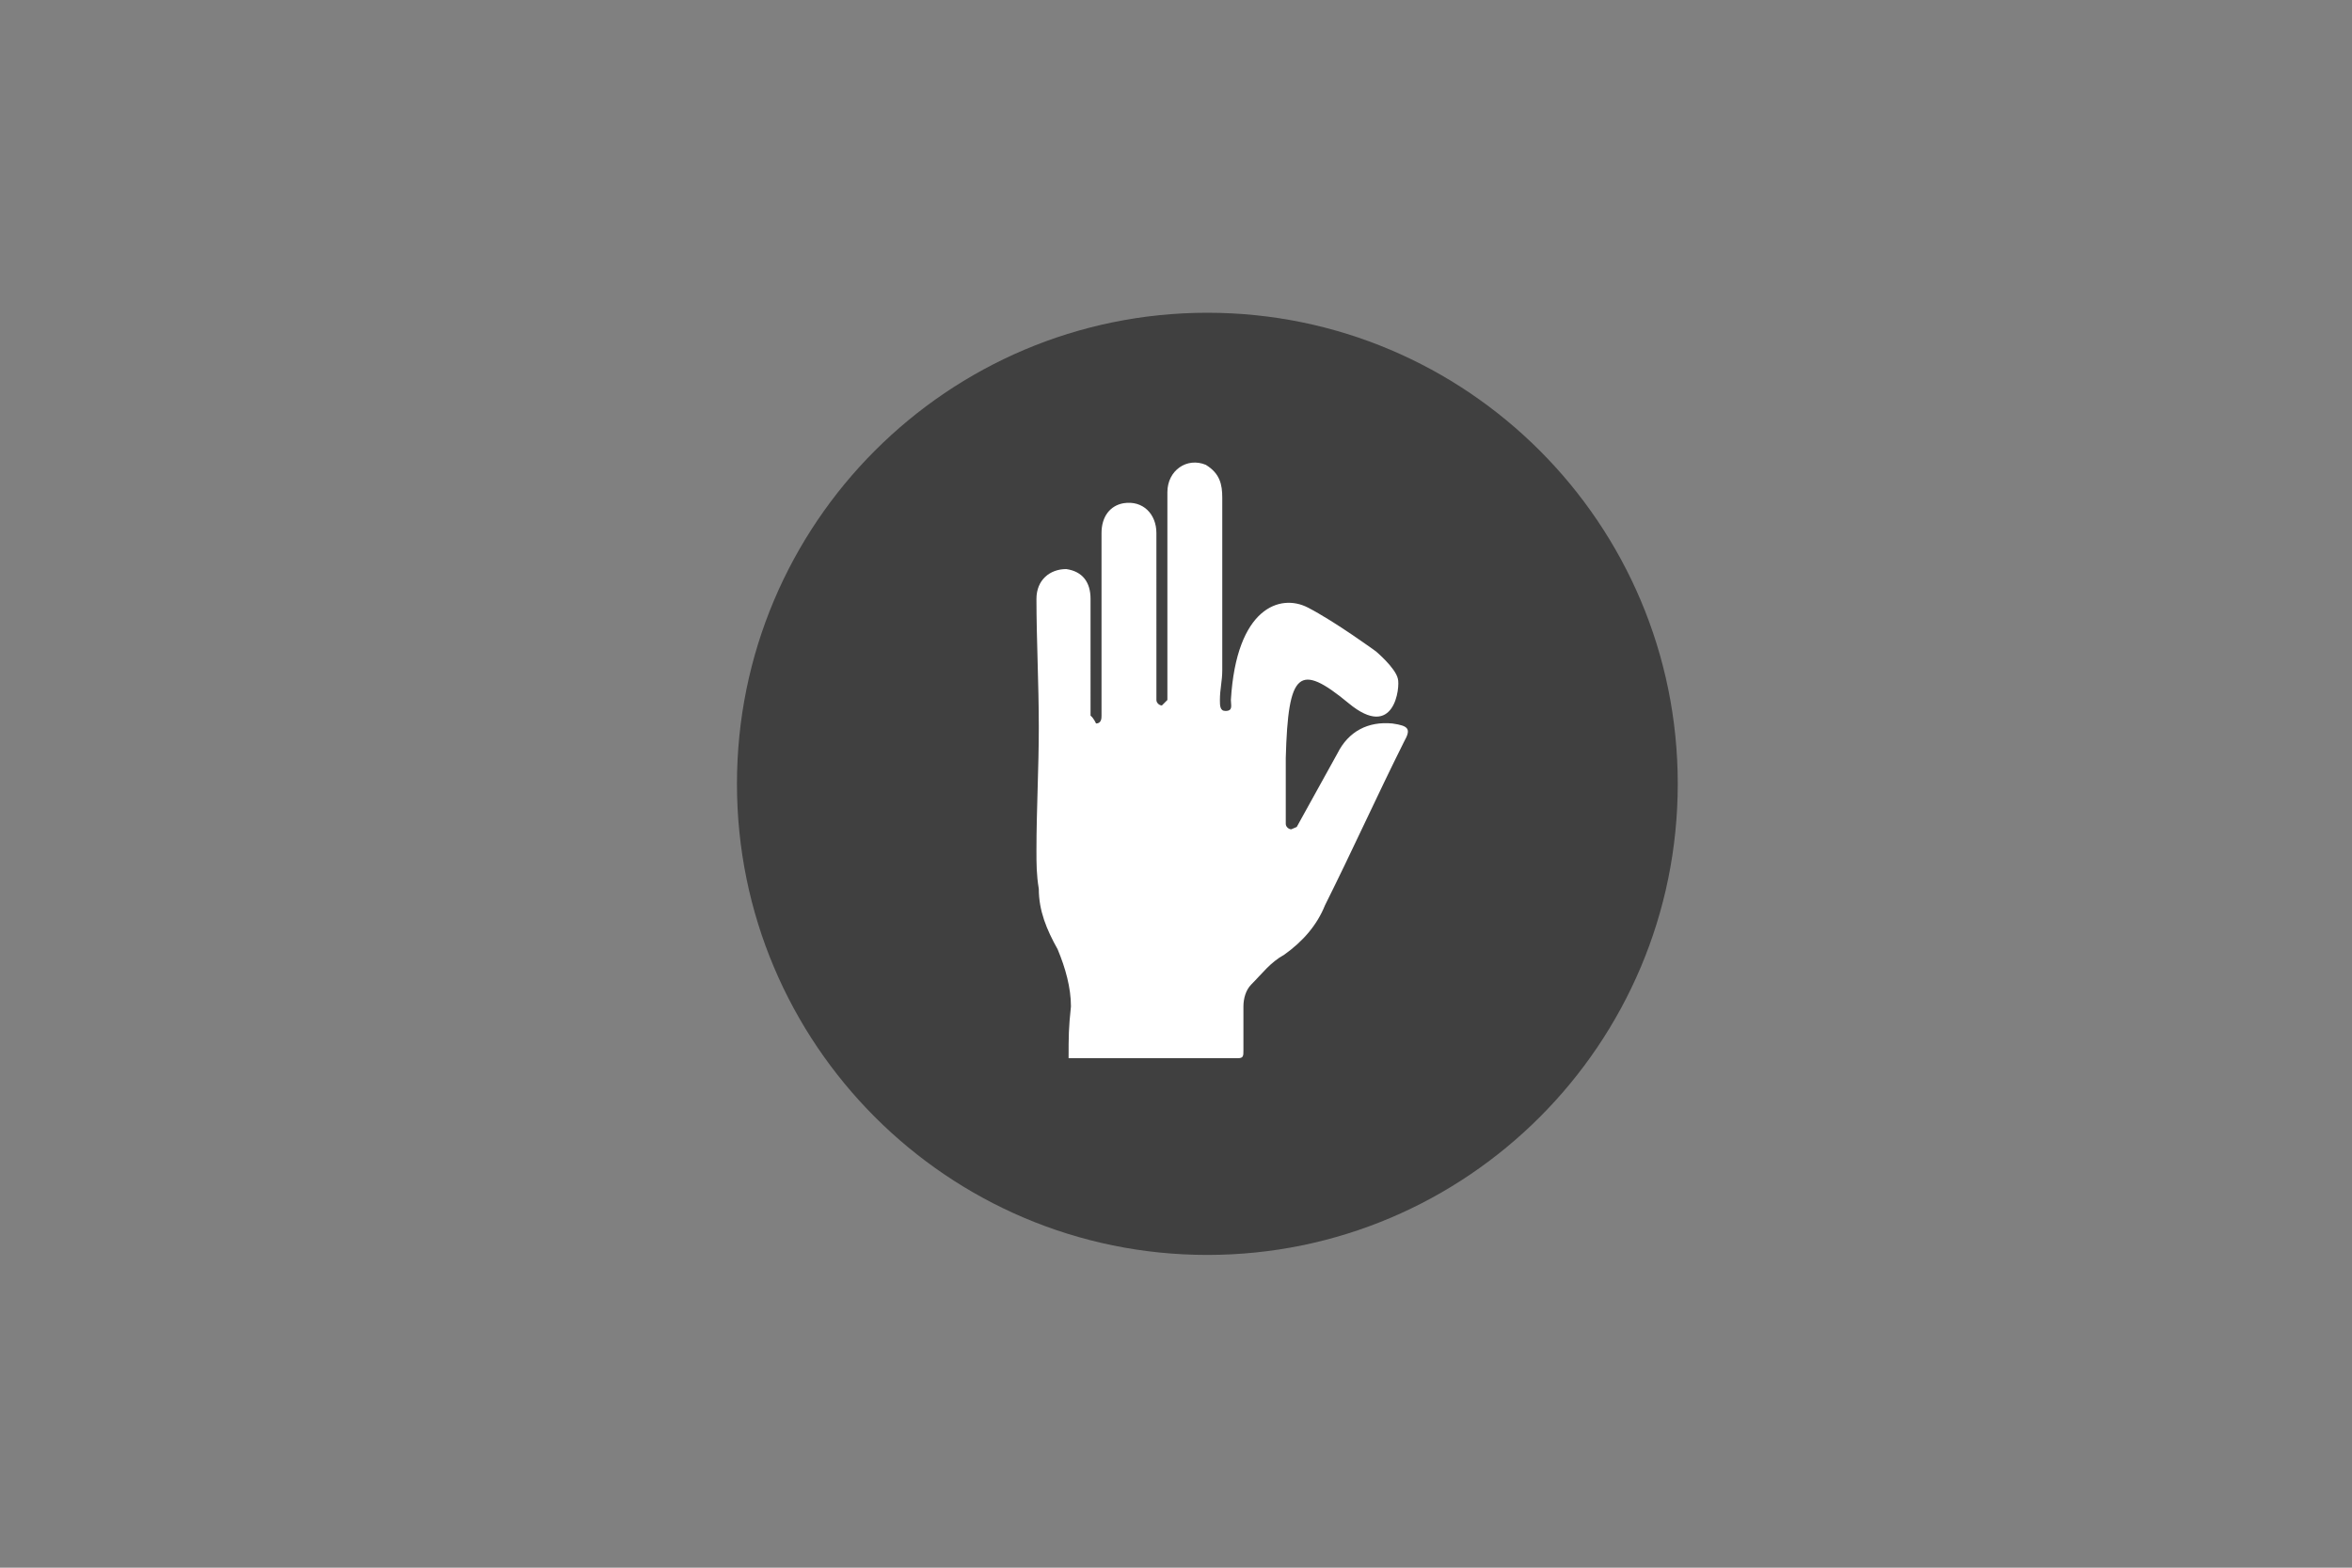 <svg xmlns="http://www.w3.org/2000/svg" width="300" height="200" viewBox="0 0 300 200"><rect x="0" y="0" width="300" height="200" fill="#808080" stroke="none"/><style>.st0,.st1{fill-rule:evenodd;clip-rule:evenodd;fill:#404040}.st1{fill:#fff}.st2{display:none}.st3{display:inline}.st4{fill:#595959}.st4,.st5,.st6{fill-rule:evenodd;clip-rule:evenodd}.st5{fill:#7f7f7f}.st6{fill:#a6a6a6}</style><g id="Ebene_1"><g id="XMLID_4_"><path id="XMLID_2_" class="st0" d="M94 100c0-33.2 26.9-60.1 60-60.1s60 26.9 60 60.1-26.9 60.1-60 60.1-60-26.9-60-60.1z"/><path id="XMLID_1_" class="st1" d="M177.6 92.3c-3.1-.3-5.6 1-7 3.8-1.7 3.1-3.5 6.3-5.2 9.4l-.7.3c-.3 0-.7-.3-.7-.7v-8.4c.3-11.1 1.7-12.2 8-7 5.9 4.9 6.6-2.1 6.3-3.1-.3-1.4-2.8-3.5-2.8-3.5s-5.2-3.8-8.7-5.6-9.1 0-9.8 11.8c0 .7.3 1.4-.7 1.4-.7 0-.7-.7-.7-1.4 0-1.4.3-2.4.3-3.8v-22c0-1.7-.3-3.1-2.1-4.2-2.4-1-4.9.7-4.9 3.5v26.5l-.7.7c-.3 0-.7-.3-.7-.7V68c0-2.4-1.7-4.2-4.2-3.8-1.7.3-2.8 1.7-2.8 3.8v23.3c0 .3 0 1-.7 1 0 0-.3-.7-.7-1V76.4c0-2.1-1-3.5-3.1-3.8-2.1 0-3.8 1.4-3.8 3.8 0 5.2.3 10.8.3 16.4 0 5.2-.3 10.5-.3 15.7 0 1.7 0 3.1.3 4.9 0 2.8 1 5.2 2.4 7.7 1 2.4 1.7 4.9 1.7 7.3-.3 2.8-.3 3.8-.3 6.6h21.6c.7 0 .7-.3.7-1v-5.6c0-1 .3-2.1 1-2.8 1.4-1.4 2.4-2.8 4.2-3.8 2.4-1.7 4.2-3.8 5.2-6.3 3.5-7 6.6-13.9 10.1-20.9.9-1.6.6-2-1.5-2.3z"/></g></g><g id="Ebene_2" class="st2"><g id="XMLID_31_" class="st3"><path id="XMLID_42_" class="st4" d="M95 100c0-33.1 26.9-60 60-60s60 26.9 60 60-26.9 60-60 60-60-26.9-60-60z"/><path id="XMLID_41_" class="st1" d="M172.5 118.6c-7.9-2.9-10.3-5.2-10.3-10.3 0-3.2 2.4-2.1 3.3-7.8.5-2.4 2.5-.2 3-5.4 0-2.2-1.1-2.7-1.1-2.7s.5-3.2.8-5.7c.3-3-1.7-10.8-12.7-10.8-10.8 0-12.8 7.8-12.7 10.8.3 2.5.9 5.7.9 5.7s-1.3.5-1.3 2.7c.5 5.2 2.5 3 3 5.4 1.1 5.7 3.5 4.6 3.5 7.8 0 5.1-2.5 7.5-10.4 10.3-7.8 2.9-12.8 5.9-12.8 7.8v6.8h59.7v-6.8c0-1.9-5.2-4.9-12.9-7.8z"/><path id="XMLID_40_" class="st1" d="M189.6 86.3v4.5h-9v-4.5h9z"/><path id="XMLID_39_" class="st1" d="M120.3 90.8v-4.5h9.9v4.5h-9.9z"/><path id="XMLID_38_" class="st1" d="M178.5 78.6c-.9-1.5-1.8-2.7-3-3.9 2.7-2.1 5.3-3.9 7.7-5.7 1.2 1.2 2.1 2.7 3 3.9-2.6 1.8-5 3.6-7.7 5.7z"/><path id="XMLID_37_" class="st1" d="M125.2 107.7c-.6-1.5-1.2-2.9-1.7-4.4 2.6-1.2 5.5-2.6 8.3-3.8.6 1.5 1.2 2.6 2 4.4-2.9 1.2-5.8 2.3-8.6 3.8z"/><path id="XMLID_36_" class="st1" d="M134.6 74.7c-.9 1.2-1.8 2.4-2.7 3.9-2.7-1.8-5-3.9-7.7-5.7.9-1.2 1.8-2.7 2.7-3.9 2.7 1.9 5.1 3.7 7.7 5.7z"/><path id="XMLID_35_" class="st1" d="M176.4 104c.9-1.5 1.5-3 2.1-4.5 2.7 1.2 5.6 2.4 8.6 3.6l-1.8 4.5c-3-1.1-5.9-2.3-8.9-3.6z"/><path id="XMLID_34_" class="st1" d="M169.8 58.9c1.5.9 2.6 1.5 4.1 2.3-1.2 2.6-2.6 5.2-4.1 7.9-1.5-.9-2.6-1.7-4.1-2.3 1.2-2.7 2.6-5.3 4.1-7.9z"/><path id="XMLID_33_" class="st1" d="M140.7 69.1c-1.5-2.6-2.9-5.2-4.4-7.9 1.5-.9 2.9-1.5 4.4-2.3 1.5 2.6 2.6 5.2 4.1 7.9-1.5.5-2.6 1.4-4.1 2.3z"/><path id="XMLID_32_" class="st1" d="M153 56.4h4.5v8.7H153v-8.7z"/></g></g><g id="Ebene_3" class="st2"><g id="XMLID_43_" class="st3"><path id="XMLID_47_" class="st5" d="M95 99.4c0-33.1 26.9-60 60-60s60 26.9 60 60-26.9 60-60 60-60-26.9-60-60z"/><path id="XMLID_46_" class="st1" d="M185.7 93.9c2.9 14.3-4.4 30.8-19.8 37.5-15.6 6.7-34 0-42.1-15s-3.7-33.5 10.8-43.6c13.7-9.4 30.8-6.4 40.8 3-1.2 2.5-2.4 3.7-4.2 4.7-1.7-1.2-3.7-2.5-5.4-3.5-8.6-4.7-17.1-4.7-25.7 0-7.3 3.9-11.7 10.4-13.4 18.5-2.4 14.1 6.1 27.6 19.8 31.1 15.4 3.9 30.6-6.2 33-21.9.5-3 .5-5.7-.2-8.6 0-.7 0-1 .7-1.2 2-1 3.7-1 5.7-1z"/><path id="XMLID_45_" class="st1" d="M196 67.8c-1 3.7-2 6.8-2.7 10.3 3.2 1 6.6 2 9.8 2.9-.2.2-.5.2-.5.5-4.7 2.4-9.1 4.9-13.8 7.6-.2.2-.7.2-1.2.2-3.9-1-7.9-.2-11.5 1.7-5.2 2.9-10.1 5.6-15.2 8.6-.2.2-.5.7-.5 1-.5 3.2-2.5 5.6-5.4 6.4-2.7 1-5.7-.2-7.4-2.4-2-2.7-2-6.4.2-8.8 2.2-2.7 5.9-3.2 8.6-1.7.5.2 1 .5 1.5.2 5.2-2.9 10.3-5.9 15.5-8.8 3.4-2 5.7-4.9 7.1-8.3.2-.5.7-1.2 1.2-1.5 4.4-2.4 8.8-4.9 13.3-7.3.3-.1.5-.4 1-.6z"/><path id="XMLID_44_" class="st1" d="M172.9 98.3c1 10-5.1 18.5-13.7 21.2-9.5 2.9-19.3-1.2-23.9-9.7-4.4-8.5-2.4-18.5 4.9-24.9 6.8-5.8 17.8-6.1 24.6-.7-.2.2-.5.5-.7.5-.7.5-1.7 1-2.4 1.5-2 1.2-3.7 1.7-5.9 1-7.3-1.7-14.6 3.4-16.1 10.7-1.5 7.3 3.7 14.6 11 16.1 7.3 1.2 14.4-3.7 15.6-11 .2-.7.5-1.2 1.2-1.5 1.8-1 3.7-2 5.4-3.2z"/></g></g><g id="Ebene_4" class="st2"><g id="XMLID_54_" class="st3"><path id="XMLID_52_" class="st6" d="M95 99.4c0-33.1 26.9-60 60-60s60 26.9 60 60-26.9 60-60 60-60-26.9-60-60z"/><path id="XMLID_58_" class="st1" d="M149.7 85.5c-6.2-3.1-12.3-6.1-19.3-7.2-1.3-.3-2.6 0-3.9.3-1.3 0-1.8.8-1.5 2 .3 1.3 1 2.8 1.5 4.1 0 .3.5.3.8.3 3.3.3 5.9 2.6 6.2 5.9.5 3.3-2.1 6.4-5.6 6.7-3.3.3-6.4-2.3-6.7-5.4 0-1 .3-2.3.5-3.3v-1.3c-.8-1.5-1.5-3.1-2.1-4.9-1.5-5.6 1.8-9.7 7.7-10 4.1-.3 8 .5 11.8 2 5.4 1.8 10.5 4.1 15.4 6.9.5.3.8.3 1.3 0 5.6-3.3 11.6-6.1 17.7-8.2 3.1-1 6.4-1.8 10-1.5 1.5.3 3.1.5 4.6 1.3 2.8 1.3 4.1 4.6 3.3 8.4-.5 3.6-2.3 6.7-4.6 9.7-4.9 6.9-11 12.5-17.5 17.7-8.2 6.4-16.9 12-26.4 15.9-4.1 1.8-8 3.1-12.3 3.6-2.1 0-3.9 0-5.6-.5-4.1-.8-6.2-4.4-5.6-8.2.5-3.6 1.8-6.4 3.9-9.2 4.6-7.2 10.8-12.8 17.5-18.2 2.7-2.3 5.8-4.6 8.9-6.9zm-13.9 18.7c-3.6 3.8-7.2 7.7-9.5 12.5-.8 1.3-1 2.6-1.3 3.8-.3 1.3.3 2 1.5 2 1.3.3 2.6.3 3.6.3 4.6-.5 8.7-2.3 12.8-4.1 10.8-5.1 20.8-11.8 29.5-20 4.1-3.8 8.2-7.9 11-12.8 1.3-1.8 2.3-3.6 2.6-5.9 0-1.5-.3-2-1.8-2.3-2.1-.5-3.9-.3-5.9.3-4.1.8-8.2 2.6-12.3 4.6-1.8.8-3.6 1.8-5.4 2.6 4.1 3.1 7.7 5.6 11.8 8.7-1.5 1.3-3.1 2.6-4.4 3.8-.3-.3-.5-.5-1-.8-3.6-2.6-7.4-5.1-11-7.9-.5-.3-1-.3-1.5 0-2.8 2.3-5.9 4.1-8.7 6.4-1.8 1.5-3.9 3.1-5.9 4.9 4.1 3.1 8.2 6.1 12.3 9.2-1.5.8-3.1 1.8-4.4 2.6-.8.5-1.3.5-1.8 0-3.3-2.6-6.6-5.1-10.2-7.9z"/><path id="XMLID_49_" class="st1" d="M159.9 120.5c1.5-1.3 3.3-2.3 5.1-3.6.3 0 .8.3 1 .3 3.1 1.3 6.2 2.5 9.2 3.6 2.6 1 5.1 1.5 8 1.3h.5c2.1 0 2.6-1 2.1-3-.3-1-.8-1.8-1-2.8-.3-.5-.5-.8-1-.8-3.9 0-6.7-3-6.4-6.9.5-3 3.3-5.3 6.4-5.3 2.8 0 5.6 2.3 5.9 5.1.3 1 0 2.3-.3 3.3 0 .5 0 1 .3 1.5 1.3 2.3 2.3 4.6 2.1 7.4-.3 3.8-2.6 6.4-6.4 7.1-2.8.5-5.6 0-8.5-.5-6-1.3-11.6-3.9-17-6.7z"/><path id="XMLID_48_" class="st1" d="M166.4 71.7c-1.8 1-3.4 1.8-5.2 2.6-.5-.8-.8-1.8-1.3-2.6-.8-1.3-1.6-2.8-2.9-3.9-1-1.3-2.1-1.3-3.4 0-1.6 1.5-2.6 3.4-3.4 5.4-.3.5-.5 1-.5 1.5-1.8-.8-3.6-1.5-5.5-2.3.5-1 .8-2.1 1.3-2.8 1-1.8 2.1-3.9 3.6-5.4 3.6-4.1 8.8-4.1 12.5 0 1 1 1.8 2.1 2.3 3.1 1.2 1.6 1.7 2.9 2.5 4.4z"/><path id="XMLID_30_" class="st1" d="M144.7 128.7c1.8-1 3.4-1.8 5.2-2.5.8 1.5 1.3 3 2.3 4.3.5.8 1 1.5 1.8 2.3 1 1 2.1 1 3.1 0 1.8-1.5 2.6-3.3 3.6-5.3.3-.5.3-1 .5-1.8 1.8 1 3.6 1.5 5.2 2.5-1 3-2.6 5.8-4.9 8.3-3.6 3.5-8.3 3.5-11.9 0-2.4-2.3-3.7-5.1-4.9-7.8z"/></g></g></svg>